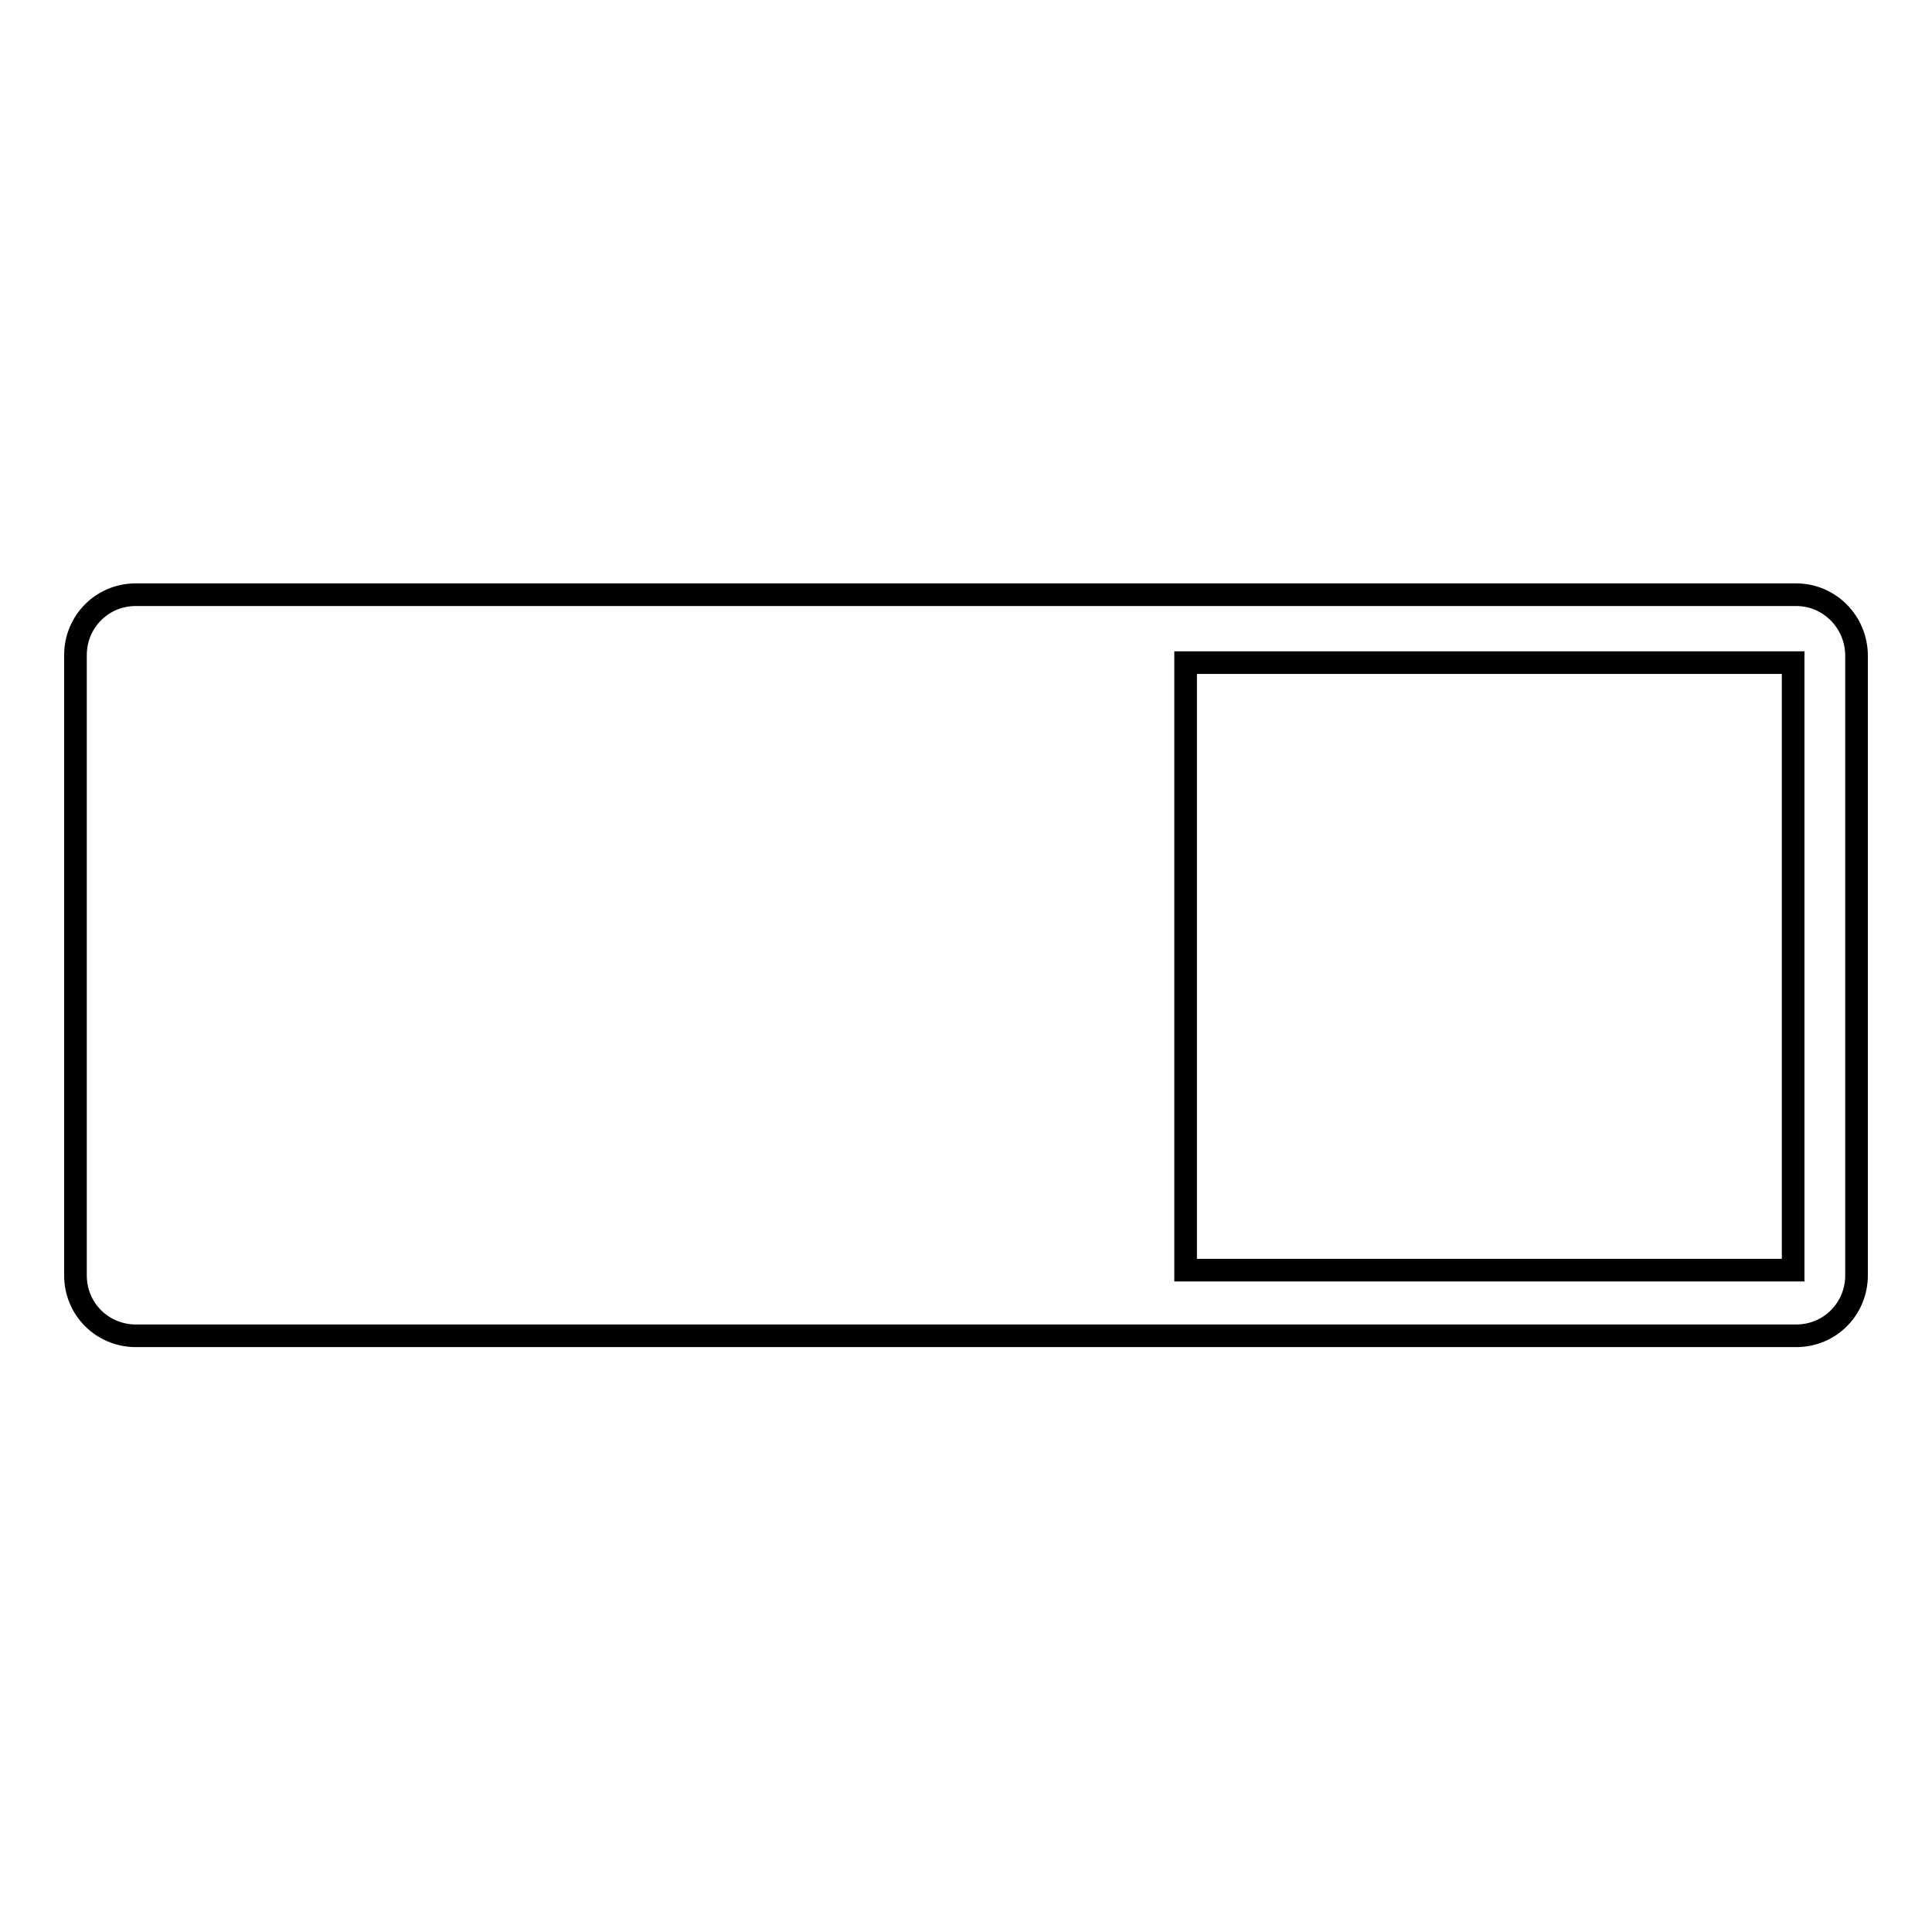 <?xml version="1.0" encoding="utf-8"?>
<!-- Svg Vector Icons : http://www.onlinewebfonts.com/icon -->
<!DOCTYPE svg PUBLIC "-//W3C//DTD SVG 1.1//EN" "http://www.w3.org/Graphics/SVG/1.1/DTD/svg11.dtd">
<svg version="1.1" xmlns="http://www.w3.org/2000/svg" xmlns:xlink="http://www.w3.org/1999/xlink" x="0px" y="0px" viewBox="0 0 256 256" enable-background="new 0 0 256 256" xml:space="preserve">
<g><g><path stroke-width="3" fill-opacity="0" stroke="#000000"  d="M238,78.8H18c-4.5,0-8,3.6-8,8v82.2c0,4.5,3.6,8,8,8H238c4.5,0,8-3.6,8-8V86.9C246,82.4,242.4,78.8,238,78.8z M237.6,168.3h-80.5V87.8h80.5V168.3z"/></g></g>
</svg>